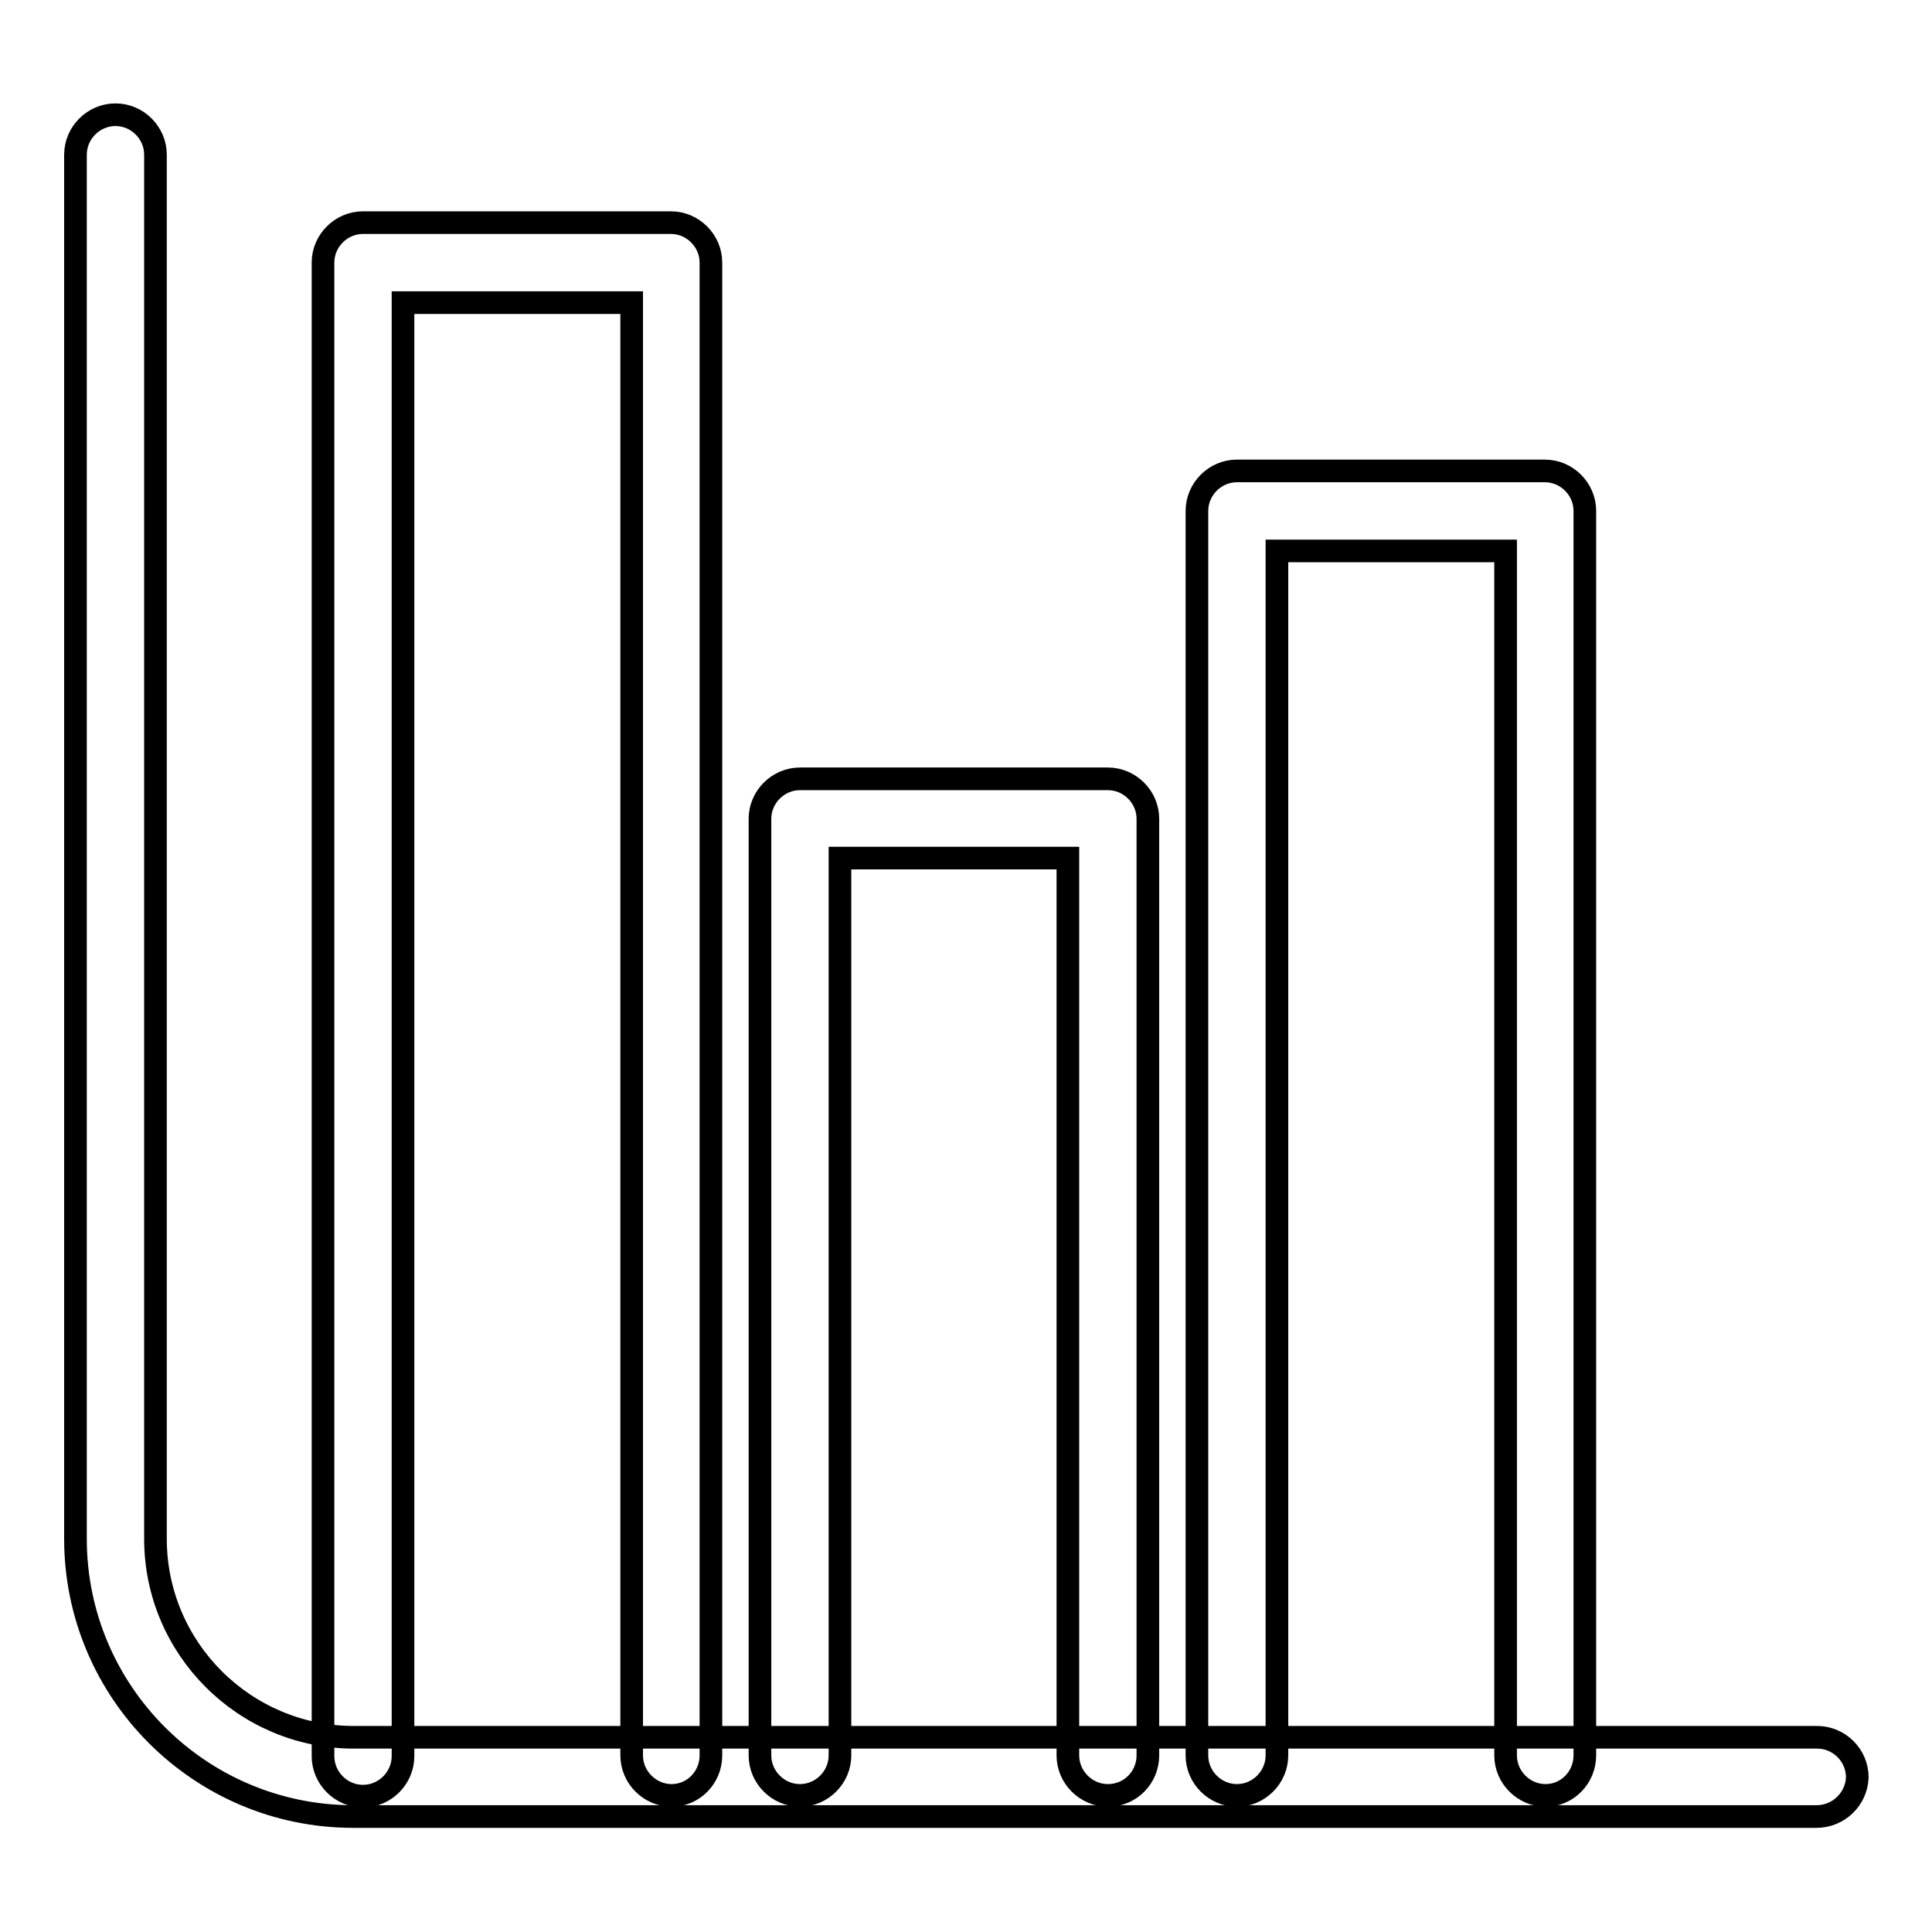 <?xml version="1.0" encoding="utf-8"?>
<!-- Svg Vector Icons : http://www.onlinewebfonts.com/icon -->
<!DOCTYPE svg PUBLIC "-//W3C//DTD SVG 1.1//EN" "http://www.w3.org/Graphics/SVG/1.1/DTD/svg11.dtd">
<svg version="1.1" xmlns="http://www.w3.org/2000/svg" xmlns:xlink="http://www.w3.org/1999/xlink" x="0px" y="0px" viewBox="0 0 256 256" enable-background="new 0 0 256 256" xml:space="preserve">
<g><g><g><g><path stroke-width="3" fill-opacity="0" stroke="#000000"  d="M240.7,240.7H46.8c-20.3,0-36.8-16.5-36.8-36.8V20.5c0-2.9,2.4-5.3,5.3-5.3s5.3,2.4,5.3,5.3v183.4c0,14.5,11.8,26.3,26.3,26.3h193.9c2.9,0,5.3,2.4,5.3,5.3C246,238.4,243.6,240.7,240.7,240.7z"/><path stroke-width="3" fill-opacity="0" stroke="#000000"  d="M89,237.9c-2.9,0-5.3-2.4-5.3-5.3V40.1H53.4v192.6c0,2.9-2.4,5.3-5.3,5.3s-5.3-2.4-5.3-5.3V34.8c0-2.9,2.4-5.3,5.3-5.3h40.8c2.9,0,5.3,2.4,5.3,5.3v197.8C94.2,235.5,91.9,237.9,89,237.9z"/><path stroke-width="3" fill-opacity="0" stroke="#000000"  d="M146.8,237.9c-2.9,0-5.3-2.4-5.3-5.3V113.7h-30.2v118.9c0,2.9-2.4,5.3-5.3,5.3s-5.3-2.4-5.3-5.3V108.5c0-2.9,2.4-5.3,5.3-5.3h40.8c2.9,0,5.3,2.4,5.3,5.3v124.1C152.1,235.5,149.8,237.9,146.8,237.9z"/><path stroke-width="3" fill-opacity="0" stroke="#000000"  d="M204.8,237.9c-2.9,0-5.3-2.4-5.3-5.3V73h-30.3v159.6c0,2.9-2.4,5.3-5.3,5.3c-2.9,0-5.3-2.4-5.3-5.3V67.7c0-2.9,2.4-5.3,5.3-5.3h40.8c2.9,0,5.3,2.4,5.3,5.3v164.9C210,235.5,207.7,237.9,204.8,237.9z"/></g></g><g></g><g></g><g></g><g></g><g></g><g></g><g></g><g></g><g></g><g></g><g></g><g></g><g></g><g></g><g></g></g></g>
</svg>
